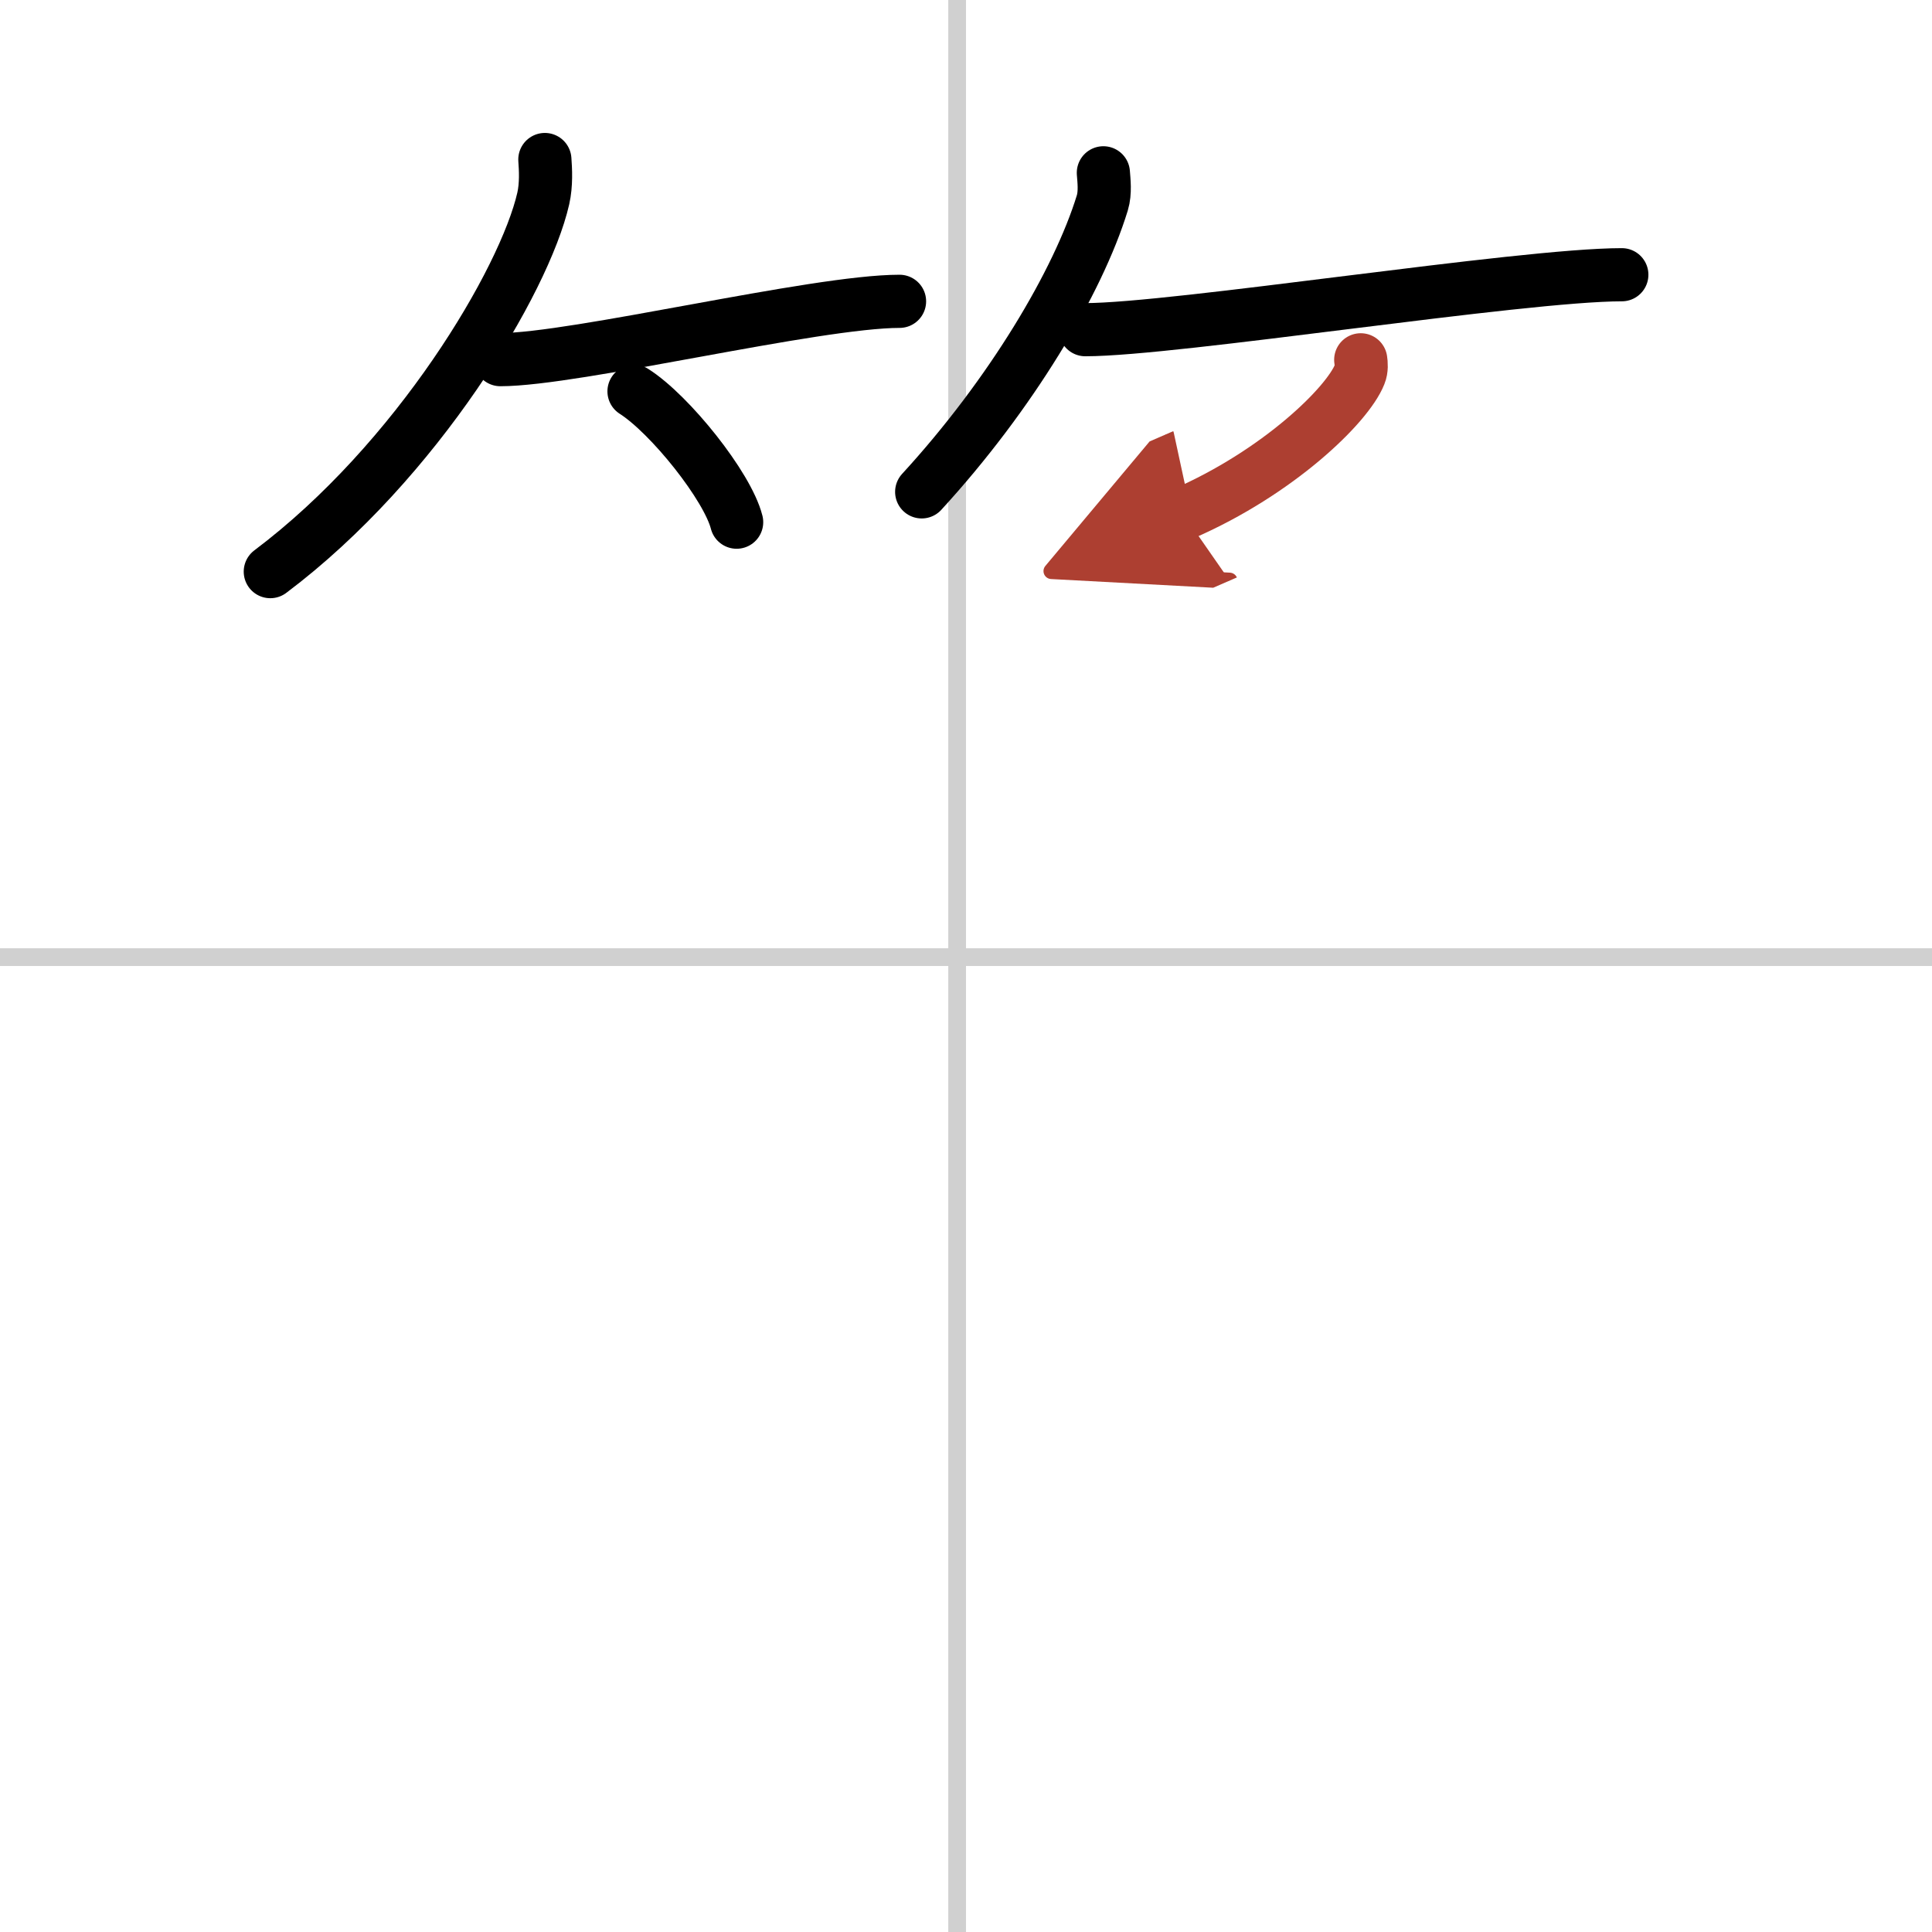<svg width="400" height="400" viewBox="0 0 109 109" xmlns="http://www.w3.org/2000/svg"><defs><marker id="a" markerWidth="4" orient="auto" refX="1" refY="5" viewBox="0 0 10 10"><polyline points="0 0 10 5 0 10 1 5" fill="#ad3f31" stroke="#ad3f31"/></marker></defs><g fill="none" stroke="#000" stroke-linecap="round" stroke-linejoin="round" stroke-width="3"><rect width="100%" height="100%" fill="#fff" stroke="#fff"/><line x1="54" x2="54" y2="109" stroke="#d0d0d0" stroke-width="1"/><line x2="109" y1="54" y2="54" stroke="#d0d0d0" stroke-width="1"/><path d="m30.74 9c0.04 0.55 0.09 1.41-0.09 2.2-1.06 4.64-7.11 14.82-15.4 21.05"/><path d="m28.23 20.29c4.22 0 17.78-3.29 22.52-3.29"/><path d="m35.77 22.08c2.04 1.3 5.28 5.36 5.79 7.38"/><path d="m62.25 9.75c0.03 0.42 0.12 1.11-0.06 1.7-1.37 4.46-5.16 10.82-10.19 16.3"/><path d="m61.23 18.6c5.06 0 24.59-3.1 30.27-3.1"/><path d="m76.77 20.3c0.03 0.2 0.06 0.53-0.06 0.82-0.68 1.73-4.6 5.54-9.96 7.87" marker-end="url(#a)" stroke="#ad3f31"/></g></svg>
